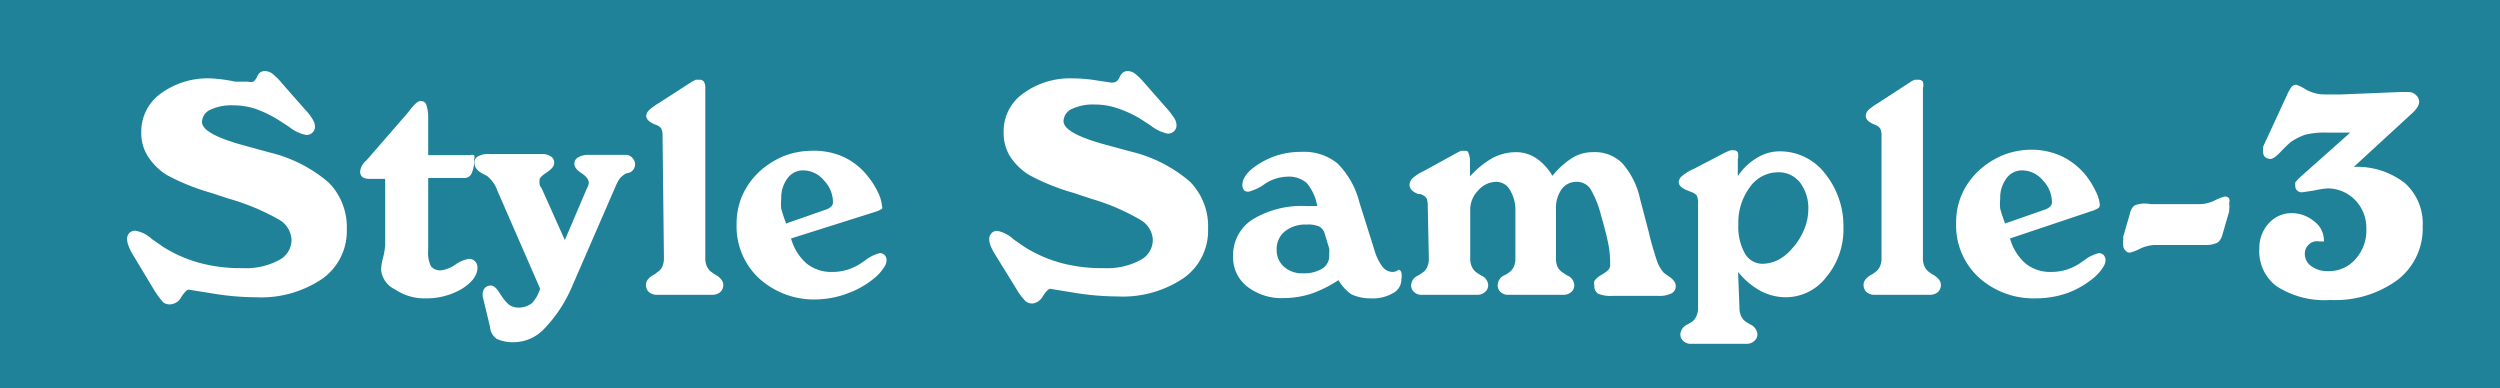 <svg xmlns="http://www.w3.org/2000/svg" viewBox="0 0 91.84 14.26"><defs><style>.cls-1{fill:#1f8299;}.cls-2{fill:#fff;}</style></defs><title>look_4_3_mask</title><g id="レイヤー_2" data-name="レイヤー 2"><g id="レイヤー_1-2" data-name="レイヤー 1"><rect class="cls-1" width="91.84" height="14.26"/><path class="cls-2" d="M4.89,9.37a1.91,1.91,0,0,1-.16-.32.69.69,0,0,1-.06-.25.32.32,0,0,1,.08-.24A.29.29,0,0,1,5,8.48a1.21,1.21,0,0,1,.59.31l.39.27a4.92,4.92,0,0,0,1.36.6,5.77,5.77,0,0,0,1.57.19,2.57,2.57,0,0,0,1.31-.28.84.84,0,0,0,.49-.75.9.9,0,0,0-.44-.74A8.38,8.38,0,0,0,8.41,7.3l-.64-.21a8.1,8.1,0,0,1-1.64-.66,2.18,2.18,0,0,1-.71-.71,1.56,1.56,0,0,1-.23-.86A1.72,1.72,0,0,1,5.9,3.44a2.93,2.93,0,0,1,1.85-.56A5.45,5.45,0,0,1,8.64,3L9.11,3a.39.39,0,0,0,.2,0,.5.5,0,0,0,.13-.17.37.37,0,0,1,.12-.17.31.31,0,0,1,.17-.05.48.48,0,0,1,.28.1,2.14,2.14,0,0,1,.34.34l.88,1a1.72,1.72,0,0,1,.27.36.49.49,0,0,1,.07.24.29.29,0,0,1-.09.22.32.32,0,0,1-.23.09,1.48,1.48,0,0,1-.63-.3l-.37-.24A4.35,4.35,0,0,0,9.39,4a2.59,2.59,0,0,0-.81-.13,1.84,1.84,0,0,0-.85.16.51.51,0,0,0-.31.45c0,.3.53.59,1.57.87l.91.25a5.18,5.18,0,0,1,2.18,1.11,2.34,2.34,0,0,1,.66,1.73,2.14,2.14,0,0,1-.9,1.8,4,4,0,0,1-2.44.68,9.89,9.89,0,0,1-1.6-.14l-.87-.14q-.09,0-.27.27a.49.49,0,0,1-.39.27A.4.4,0,0,1,6,11.11a2.93,2.93,0,0,1-.31-.41Z"/><path class="cls-2" d="M14.15,6.57H13.6a.51.51,0,0,1-.28-.06.26.26,0,0,1-.09-.21.59.59,0,0,1,.19-.37l.06-.06L15,4.12,15.09,4c.16-.2.28-.29.35-.29a.22.22,0,0,1,.21.11,1.35,1.35,0,0,1,.08.48v1.4h1.54a.25.25,0,0,1,.15,0,.22.22,0,0,1,0,.14,1.18,1.18,0,0,1-.09.52.29.29,0,0,1-.27.18H15.73V9.19a1.15,1.15,0,0,0,.1.59.44.44,0,0,0,.38.15,1.19,1.19,0,0,0,.52-.21,1.22,1.22,0,0,1,.49-.21.3.3,0,0,1,.23.09.32.32,0,0,1,.09.23q0,.42-.57.78a2.56,2.56,0,0,1-1.35.35,1.91,1.91,0,0,1-1.11-.33A.89.89,0,0,1,14,9.91a2,2,0,0,1,.05-.36A2.78,2.78,0,0,0,14.15,9Z"/><path class="cls-2" d="M19.84,10.6,18.27,7V7a1.18,1.18,0,0,0-.37-.53l-.15-.08c-.22-.11-.32-.25-.32-.41a.24.24,0,0,1,.14-.24A.76.76,0,0,1,18,5.66h1.9a.55.55,0,0,1,.34.09.26.26,0,0,1,.12.23c0,.12-.09.23-.27.35s-.27.21-.27.28a.74.74,0,0,0,0,.12s0,.11.07.17l.86,1.92.81-1.9v0a.52.52,0,0,0,.07-.2q0-.18-.27-.36c-.18-.12-.26-.23-.26-.34a.26.26,0,0,1,.14-.24.7.7,0,0,1,.39-.09H23a.31.31,0,0,1,.23.11.33.33,0,0,1-.1.54L23,6.37a1.16,1.16,0,0,0-.21.16,1.3,1.3,0,0,0-.16.28L21,10.56a5.11,5.11,0,0,1-1,1.51,1.55,1.55,0,0,1-1.08.5,1.43,1.43,0,0,1-.67-.12A.59.59,0,0,1,18,12l-.27-1.12s0,0,0,0v-.06a.36.36,0,0,1,.08-.24.3.3,0,0,1,.23-.09c.09,0,.2.09.31.27l.08.12a1.41,1.41,0,0,0,.29.33.64.64,0,0,0,.34.09.79.79,0,0,0,.49-.17A1.34,1.34,0,0,0,19.84,10.6Z"/><path class="cls-2" d="M24.34,5a.58.58,0,0,0-.05-.28.4.4,0,0,0-.21-.14l0,0c-.22-.09-.34-.19-.34-.33a.34.34,0,0,1,.1-.2,2,2,0,0,1,.34-.25L25.42,3l.14-.07.14,0a.19.19,0,0,1,.16.07.49.49,0,0,1,.05.25V9.47a.73.73,0,0,0,.06.32.5.5,0,0,0,.19.22.56.56,0,0,0,.14.09q.27.17.27.36a.35.35,0,0,1-.11.27.45.45,0,0,1-.31.1h-2a.45.45,0,0,1-.31-.1.35.35,0,0,1-.11-.27q0-.2.27-.36a.36.36,0,0,0,.13-.09.47.47,0,0,0,.2-.22.73.73,0,0,0,.06-.32Z"/><path class="cls-2" d="M29.06,8.76a1.89,1.89,0,0,0,.57.92,1.44,1.44,0,0,0,.94.31,1.86,1.86,0,0,0,.52-.07,2.06,2.06,0,0,0,.48-.21l.22-.15a1.39,1.39,0,0,1,.53-.26.24.24,0,0,1,.18.07.29.29,0,0,1,.07.18.5.5,0,0,1-.1.28,1.71,1.71,0,0,1-.26.31,3.26,3.26,0,0,1-1,.61A3.47,3.47,0,0,1,30,11a3,3,0,0,1-2.11-.77,2.6,2.6,0,0,1-.83-2,2.59,2.59,0,0,1,.21-1.05,2.73,2.73,0,0,1,.62-.87,3.08,3.08,0,0,1,.89-.57,2.86,2.86,0,0,1,1-.2A2.67,2.67,0,0,1,31,5.77a2.45,2.45,0,0,1,.89.72,2.78,2.78,0,0,1,.37.59,1.39,1.39,0,0,1,.14.48.16.16,0,0,1,0,.11,1,1,0,0,1-.27.12Zm-.18-.55,1.46-.51a.48.48,0,0,0,.19-.11.2.2,0,0,0,.07-.16,1.16,1.16,0,0,0-.33-.8,1,1,0,0,0-.74-.37.7.7,0,0,0-.6.29,1.18,1.18,0,0,0-.23.75,1.73,1.73,0,0,0,0,.37A5.49,5.49,0,0,0,28.88,8.21Z"/><path class="cls-2" d="M36.57,9.37a2,2,0,0,1-.17-.32.69.69,0,0,1-.06-.25.32.32,0,0,1,.09-.24.28.28,0,0,1,.2-.08,1.19,1.19,0,0,1,.6.31l.39.27a4.92,4.92,0,0,0,1.36.6,5.77,5.77,0,0,0,1.57.19,2.57,2.57,0,0,0,1.31-.28.84.84,0,0,0,.49-.75.89.89,0,0,0-.45-.74,7.94,7.94,0,0,0-1.82-.78l-.63-.21a8.1,8.1,0,0,1-1.64-.66,2.22,2.22,0,0,1-.72-.71,1.64,1.64,0,0,1-.22-.86,1.69,1.69,0,0,1,.71-1.42,2.9,2.9,0,0,1,1.84-.56,5.47,5.47,0,0,1,.9.08l.47.07A.33.33,0,0,0,41,3a.34.34,0,0,0,.13-.17.48.48,0,0,1,.13-.17.28.28,0,0,1,.16-.05.46.46,0,0,1,.28.1A2.13,2.13,0,0,1,42,3l.88,1a3,3,0,0,1,.27.36.49.49,0,0,1,.07.24.29.29,0,0,1-.09.22.33.33,0,0,1-.23.09,1.48,1.48,0,0,1-.63-.3l-.37-.24a4.17,4.17,0,0,0-.87-.4,2.53,2.53,0,0,0-.8-.13,1.84,1.84,0,0,0-.85.16.51.51,0,0,0-.31.45q0,.45,1.56.87l.92.25a5.13,5.13,0,0,1,2.17,1.11,2.34,2.34,0,0,1,.66,1.73,2.13,2.13,0,0,1-.89,1.8,4,4,0,0,1-2.44.68,10,10,0,0,1-1.61-.14l-.86-.14q-.09,0-.27.27a.49.49,0,0,1-.39.27.4.4,0,0,1-.25-.09,2.3,2.3,0,0,1-.31-.41Z"/><path class="cls-2" d="M49.17,10.29a4.43,4.43,0,0,1-1,.5,3.32,3.32,0,0,1-1,.16,2.06,2.06,0,0,1-1.35-.42,1.35,1.35,0,0,1-.52-1.1A1.56,1.56,0,0,1,46,8.07a3.48,3.48,0,0,1,2-.5h.39A1.76,1.76,0,0,0,48,6.72a1,1,0,0,0-.71-.23,1.56,1.56,0,0,0-.83.27,1.69,1.69,0,0,1-.52.26A.23.23,0,0,1,45.71,7a.32.32,0,0,1-.07-.2c0-.27.22-.55.66-.81a2.81,2.81,0,0,1,1.5-.41A1.94,1.94,0,0,1,49.13,6a3.08,3.08,0,0,1,.81,1.44l.54,1.71a1.91,1.91,0,0,0,.3.64.48.48,0,0,0,.38.2.37.37,0,0,0,.22-.08l0,0s.07,0,.1.1a.62.62,0,0,1,0,.25.56.56,0,0,1-.31.51,1.47,1.47,0,0,1-.81.19,1.66,1.66,0,0,1-.72-.15A1.63,1.63,0,0,1,49.17,10.29Zm-.51-1.72a.42.42,0,0,0-.2-.25A1,1,0,0,0,48,8.25a1.2,1.2,0,0,0-.8.25.83.83,0,0,0-.3.67.8.8,0,0,0,.27.63,1,1,0,0,0,.71.24,1.26,1.26,0,0,0,.69-.17.54.54,0,0,0,.26-.46s0-.07,0-.11a.67.67,0,0,0,0-.17Z"/><path class="cls-2" d="M52.45,7.59a.75.75,0,0,0-.05-.32.49.49,0,0,0-.22-.14l-.08,0c-.22-.09-.32-.2-.32-.34a.37.37,0,0,1,.11-.24,1.69,1.69,0,0,1,.42-.27l1.2-.66.16-.08.13,0c.07,0,.12,0,.14.07a.7.7,0,0,1,.06.29l0,.58a3.41,3.41,0,0,1,.82-.67,1.89,1.89,0,0,1,.85-.22,1.33,1.33,0,0,1,.76.22,2,2,0,0,1,.6.65,3,3,0,0,1,.73-.66,1.42,1.42,0,0,1,.75-.21A1.43,1.43,0,0,1,59.6,6a2.92,2.92,0,0,1,.65,1.31l.32,1.22a11,11,0,0,0,.32,1.11,1.32,1.32,0,0,0,.24.39l.16.11q.27.18.27.36a.29.29,0,0,1-.16.28,1,1,0,0,1-.47.09H59.21a1.17,1.17,0,0,1-.5-.08.32.32,0,0,1-.14-.29.41.41,0,0,1,0-.18.84.84,0,0,1,.19-.18l.13-.08c.17-.1.26-.2.26-.3A3.76,3.76,0,0,0,59.09,9c-.06-.31-.15-.67-.27-1.07a3.63,3.63,0,0,0-.4-1,.6.6,0,0,0-.5-.25.66.66,0,0,0-.55.27,1.18,1.18,0,0,0-.21.74V9.48a.81.81,0,0,0,.06.33.57.57,0,0,0,.2.21l.15.1a.39.39,0,0,1,.26.34.32.32,0,0,1-.11.27.44.44,0,0,1-.3.1h-2a.39.39,0,0,1-.29-.1.32.32,0,0,1-.11-.27.41.41,0,0,1,.25-.35.83.83,0,0,0,.15-.09.5.5,0,0,0,.19-.22.73.73,0,0,0,.06-.32V7.74A1.38,1.38,0,0,0,55.48,7,.58.58,0,0,0,55,6.68.89.89,0,0,0,54.3,7a1,1,0,0,0-.29.72V9.48a.73.73,0,0,0,.06.32.54.54,0,0,0,.2.23l.14.09a.41.41,0,0,1,.26.34.33.33,0,0,1-.12.27.42.42,0,0,1-.3.1h-2a.4.4,0,0,1-.3-.1.32.32,0,0,1-.11-.27.41.41,0,0,1,.26-.34l.15-.1a.44.44,0,0,0,.18-.21.75.75,0,0,0,.06-.33Z"/><path class="cls-2" d="M63.9,11.28a.78.78,0,0,0,.06.33.55.55,0,0,0,.19.22l.15.09a.43.43,0,0,1,.26.35.31.31,0,0,1-.12.26.4.4,0,0,1-.3.1h-2a.4.4,0,0,1-.3-.1.33.33,0,0,1-.11-.26.43.43,0,0,1,.26-.35l.15-.09a.47.47,0,0,0,.18-.22.75.75,0,0,0,.06-.33V7.48a.64.64,0,0,0-.05-.3.47.47,0,0,0-.21-.13L62,7c-.22-.08-.33-.19-.33-.31a.31.31,0,0,1,.13-.23,1.71,1.71,0,0,1,.43-.26l1.17-.61.17-.07.12,0a.16.16,0,0,1,.15.08.47.47,0,0,1,0,.25v.62a2.2,2.2,0,0,1,.72-.68,1.57,1.57,0,0,1,.85-.23,2.08,2.08,0,0,1,1.63.81,3.07,3.07,0,0,1,.68,2,2.72,2.72,0,0,1-.63,1.81,1.88,1.88,0,0,1-1.48.74,2,2,0,0,1-.93-.23,2.79,2.79,0,0,1-.83-.7Zm1.38-4.95a1.27,1.27,0,0,0-1,.55,2.17,2.17,0,0,0-.42,1.37,2,2,0,0,0,.24,1.06.74.74,0,0,0,.66.38,1.34,1.34,0,0,0,.54-.13,1.71,1.71,0,0,0,.49-.38,2.37,2.37,0,0,0,.47-.71,1.94,1.94,0,0,0,.17-.76,1.57,1.57,0,0,0-.3-1A1,1,0,0,0,65.28,6.33Z"/><path class="cls-2" d="M69.12,5a.58.58,0,0,0-.05-.28.41.41,0,0,0-.2-.14l0,0c-.22-.09-.33-.19-.33-.33a.32.32,0,0,1,.09-.2,2,2,0,0,1,.34-.25L70.2,3a.61.61,0,0,1,.14-.07l.14,0a.19.19,0,0,1,.16.07.49.49,0,0,1,0,.25V9.47a.73.73,0,0,0,.06.32.5.5,0,0,0,.19.22.56.56,0,0,0,.14.09q.27.17.27.36a.35.35,0,0,1-.11.27.45.45,0,0,1-.31.1H68.88a.45.45,0,0,1-.31-.1.35.35,0,0,1-.11-.27q0-.2.27-.36a.56.56,0,0,0,.14-.09.5.5,0,0,0,.19-.22.73.73,0,0,0,.06-.32Z"/><path class="cls-2" d="M73.84,8.76a1.89,1.89,0,0,0,.57.92,1.44,1.44,0,0,0,.94.31,1.91,1.91,0,0,0,.52-.07,2.06,2.06,0,0,0,.48-.21l.22-.15a1.39,1.39,0,0,1,.53-.26.24.24,0,0,1,.18.07.29.29,0,0,1,.07.18.5.5,0,0,1-.1.28,1.71,1.71,0,0,1-.26.31,3.26,3.26,0,0,1-1,.61,3.47,3.47,0,0,1-1.19.21,3,3,0,0,1-2.11-.77,2.6,2.6,0,0,1-.83-2,2.59,2.59,0,0,1,.21-1.05,2.73,2.73,0,0,1,.62-.87,3.08,3.08,0,0,1,.89-.57,2.86,2.86,0,0,1,1-.2,2.67,2.67,0,0,1,1.16.24,2.56,2.56,0,0,1,.9.72,3.21,3.21,0,0,1,.36.59,1.39,1.39,0,0,1,.14.48.16.16,0,0,1-.05.11,1,1,0,0,1-.27.12Zm-.18-.55,1.46-.51a.48.48,0,0,0,.19-.11.2.2,0,0,0,.07-.16,1.16,1.16,0,0,0-.33-.8,1,1,0,0,0-.74-.37.7.7,0,0,0-.6.29,1.18,1.18,0,0,0-.23.75,1.73,1.73,0,0,0,0,.37A5.49,5.49,0,0,0,73.66,8.21Z"/><path class="cls-2" d="M79.16,9a1.35,1.35,0,0,0-.55.14,1.69,1.69,0,0,1-.36.14.19.19,0,0,1-.16-.07A.24.24,0,0,1,78,9a.68.68,0,0,1,0-.2l0-.11.25-.86a.49.49,0,0,1,.16-.28A1,1,0,0,1,79,7.5h1.82a1.35,1.35,0,0,0,.55-.14,1.69,1.69,0,0,1,.36-.14.19.19,0,0,1,.16.07.3.3,0,0,1,0,.18.82.82,0,0,1,0,.24.35.35,0,0,1,0,.06l-.25.86a.52.52,0,0,1-.17.28A1,1,0,0,1,81,9Z"/><path class="cls-2" d="M86.47,6.13a2.86,2.86,0,0,1,1.88.6A2,2,0,0,1,89,8.33a2.38,2.38,0,0,1-.92,1.95,3.87,3.87,0,0,1-2.47.74,3.24,3.24,0,0,1-2-.52A1.61,1.61,0,0,1,83,9.12a1.32,1.32,0,0,1,.34-.91,1.11,1.11,0,0,1,.82-.38,1.28,1.28,0,0,1,.85.3.86.86,0,0,1,.36.67.14.14,0,0,1,0,.07s0,0,0,0l-.08,0h-.09A.43.43,0,0,0,84.8,9a.44.44,0,0,0-.13.32.55.55,0,0,0,.24.46,1,1,0,0,0,.62.18,1.28,1.28,0,0,0,1-.44,1.56,1.56,0,0,0,.4-1.11,1.47,1.47,0,0,0-.42-1.07,1.42,1.42,0,0,0-1-.42A3.64,3.64,0,0,0,85,7l-.4.06A.24.24,0,0,1,84.39,7a.21.21,0,0,1-.07-.17.5.5,0,0,1,0-.13l.13-.15,1.89-1.68h-.89a3,3,0,0,0-.77.08,2.21,2.21,0,0,0-.53.27c-.09.08-.22.2-.38.37s-.28.25-.37.25a.34.34,0,0,1-.19-.07.23.23,0,0,1-.07-.17.67.67,0,0,1,0-.18c0-.06.05-.14.09-.23l.79-1.71a1.63,1.63,0,0,1,.17-.3.26.26,0,0,1,.16-.07,1.7,1.7,0,0,1,.36.18,1.43,1.43,0,0,0,.72.18h.56l2.21-.09h.28a.39.39,0,0,1,.27.11.32.32,0,0,1,.12.25.35.35,0,0,1-.06.19,1.11,1.11,0,0,1-.22.25Z"/></g></g></svg>